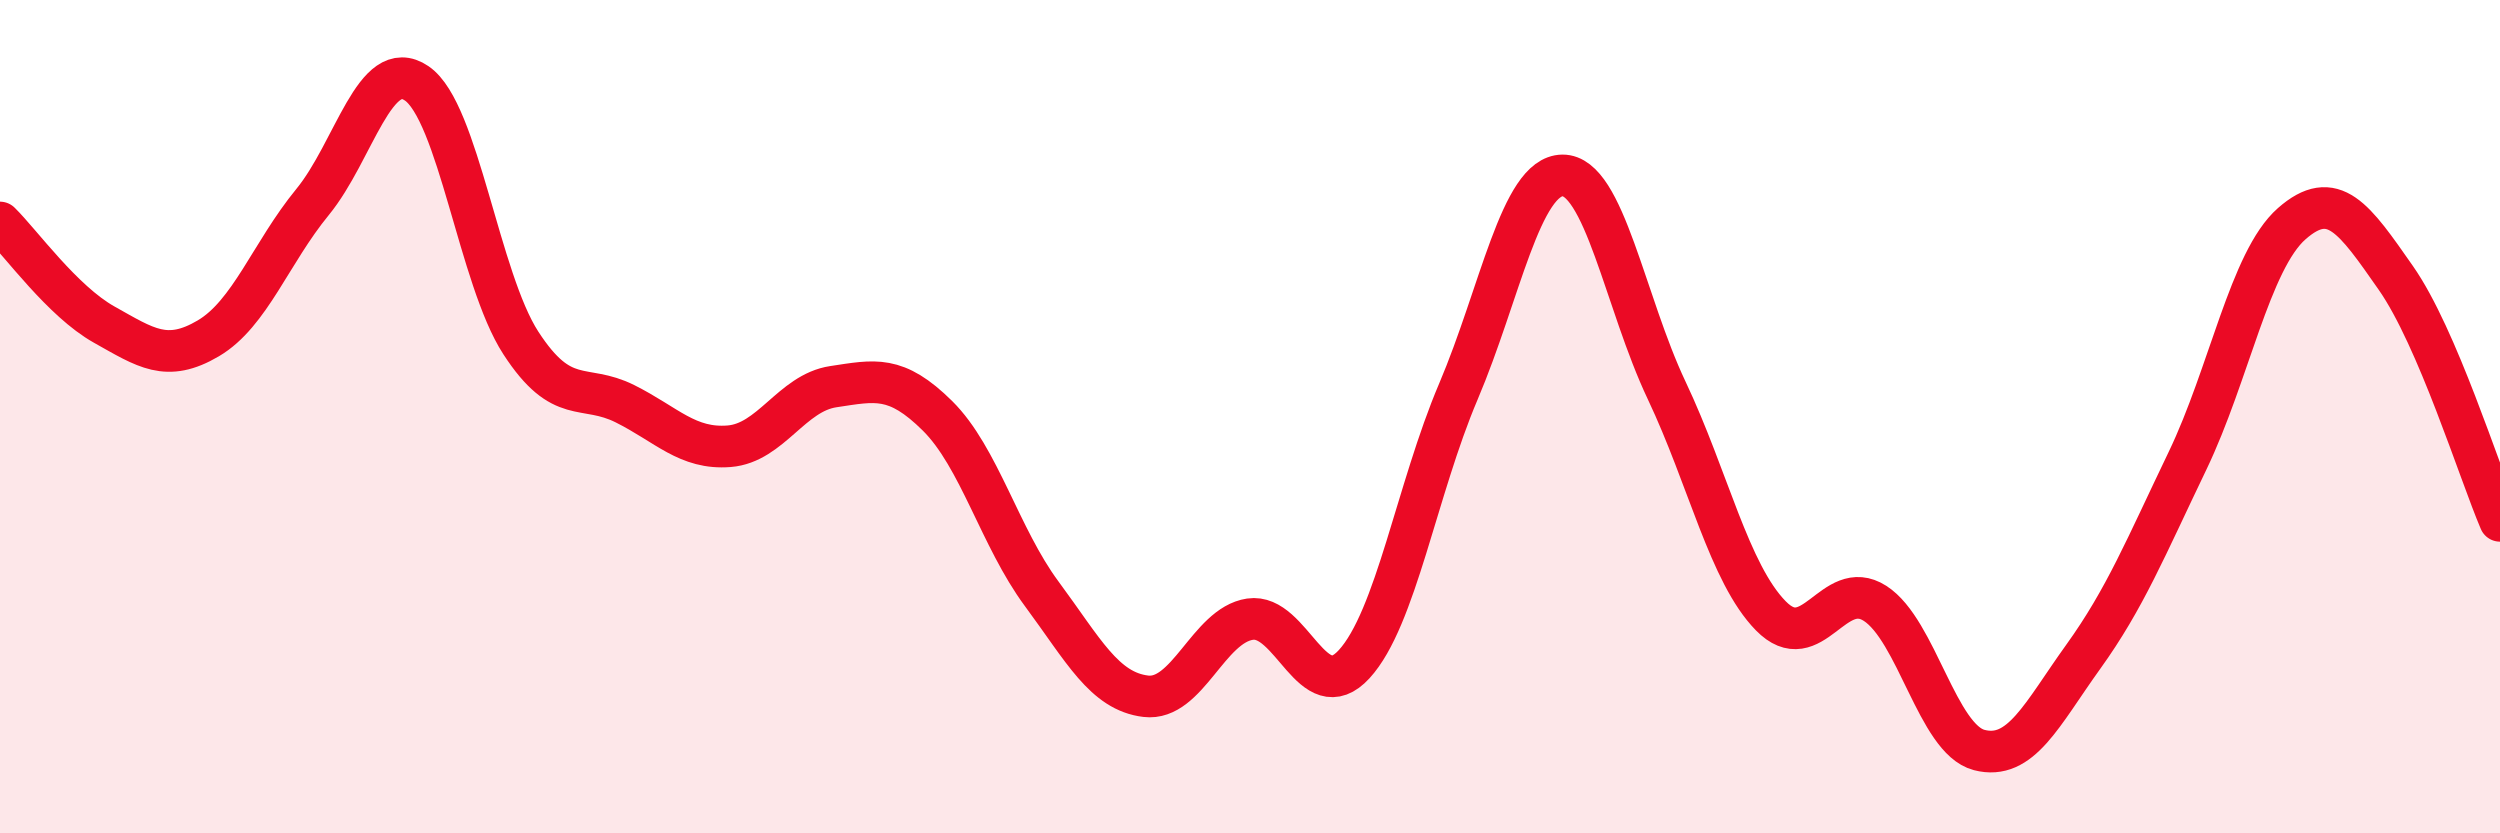 
    <svg width="60" height="20" viewBox="0 0 60 20" xmlns="http://www.w3.org/2000/svg">
      <path
        d="M 0,5.34 C 0.5,5.83 1.5,7.23 2.5,7.79 C 3.5,8.35 4,8.71 5,8.12 C 6,7.53 6.5,6.07 7.5,4.85 C 8.5,3.63 9,1.32 10,2 C 11,2.68 11.5,6.69 12.5,8.23 C 13.5,9.77 14,9.19 15,9.69 C 16,10.19 16.5,10.79 17.5,10.71 C 18.5,10.63 19,9.43 20,9.28 C 21,9.13 21.5,8.99 22.5,9.98 C 23.5,10.97 24,12.9 25,14.25 C 26,15.6 26.5,16.59 27.5,16.71 C 28.5,16.83 29,15.01 30,14.86 C 31,14.71 31.5,17.03 32.5,15.94 C 33.5,14.85 34,11.75 35,9.4 C 36,7.05 36.5,4.22 37.5,4.21 C 38.5,4.2 39,7.26 40,9.37 C 41,11.48 41.5,13.76 42.5,14.78 C 43.5,15.8 44,13.84 45,14.48 C 46,15.12 46.5,17.74 47.5,18 C 48.5,18.26 49,17.15 50,15.76 C 51,14.37 51.5,13.14 52.5,11.06 C 53.5,8.98 54,6.25 55,5.37 C 56,4.49 56.5,5.24 57.5,6.67 C 58.5,8.1 59.5,11.33 60,12.5L60 20L0 20Z"
        fill="#EB0A25"
        opacity="0.1"
        stroke-linecap="round"
        stroke-linejoin="round"
      />
      <path
        d="M 0,5.34 C 0.5,5.83 1.5,7.23 2.5,7.79 C 3.5,8.35 4,8.71 5,8.12 C 6,7.53 6.5,6.07 7.5,4.85 C 8.5,3.63 9,1.32 10,2 C 11,2.68 11.5,6.69 12.5,8.23 C 13.5,9.77 14,9.19 15,9.69 C 16,10.19 16.5,10.79 17.5,10.71 C 18.5,10.63 19,9.43 20,9.28 C 21,9.13 21.5,8.99 22.5,9.98 C 23.5,10.97 24,12.9 25,14.25 C 26,15.6 26.5,16.59 27.5,16.71 C 28.5,16.83 29,15.01 30,14.86 C 31,14.71 31.5,17.03 32.5,15.94 C 33.5,14.85 34,11.75 35,9.4 C 36,7.05 36.5,4.22 37.5,4.21 C 38.5,4.2 39,7.26 40,9.37 C 41,11.48 41.5,13.76 42.5,14.78 C 43.5,15.8 44,13.84 45,14.48 C 46,15.12 46.5,17.74 47.5,18 C 48.5,18.26 49,17.15 50,15.76 C 51,14.37 51.5,13.14 52.5,11.06 C 53.5,8.98 54,6.25 55,5.37 C 56,4.49 56.5,5.24 57.5,6.67 C 58.5,8.1 59.5,11.33 60,12.5"
        stroke="#EB0A25"
        stroke-width="1"
        fill="none"
        stroke-linecap="round"
        stroke-linejoin="round"
      />
    </svg>
  